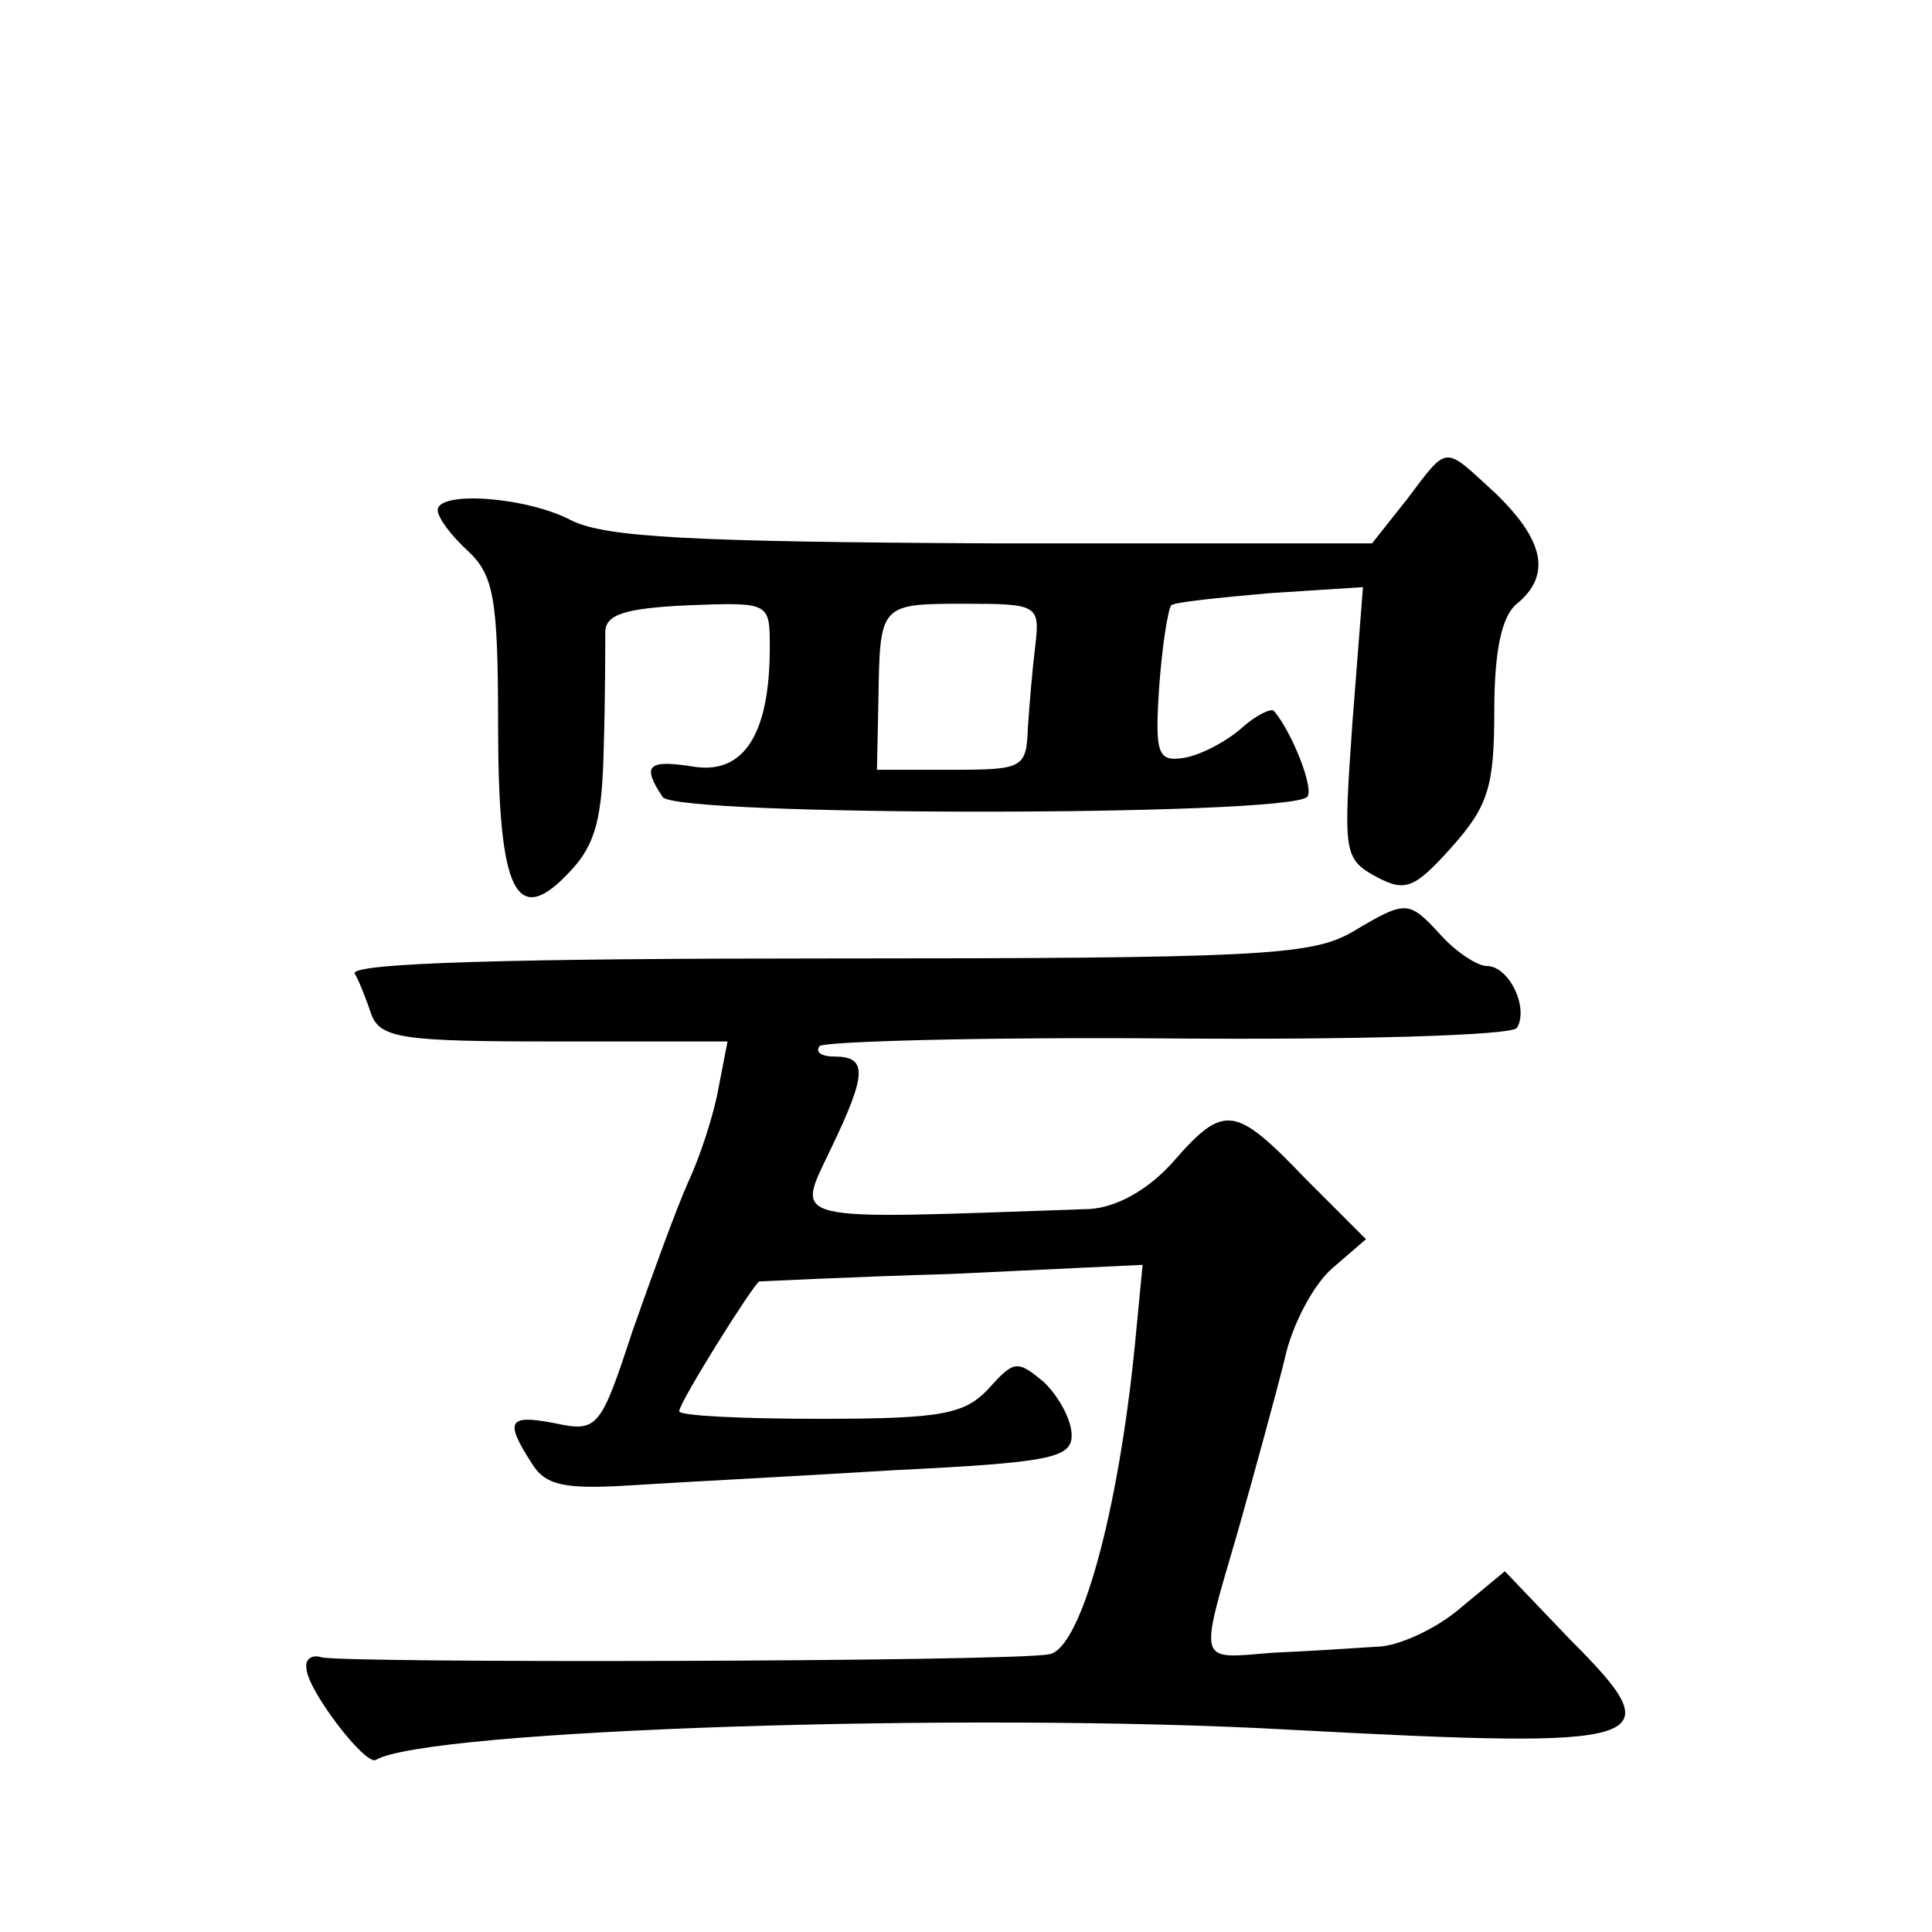 <?xml version="1.0" standalone="no"?>
<!DOCTYPE svg PUBLIC "-//W3C//DTD SVG 20010904//EN"
 "http://www.w3.org/TR/2001/REC-SVG-20010904/DTD/svg10.dtd">
<svg version="1.0" xmlns="http://www.w3.org/2000/svg"
 width="128pt" height="128pt" viewBox="0 0 128 128"
 preserveAspectRatio="xMidYMid meet">
<g transform="translate(0,128) scale(0.1,-0.1)"
fill="#0" stroke="none">
<path d="M932 949 l-23 -29 -251 0 c-200 1 -256 4 -279 15 -30 16 -89 20 -89 7
0 -5 9 -17 20 -27 17 -16 20 -31 20 -115 0 -112 12 -136 48 -97 17 18 21 36 22
82 1 33 1 67 1 76 0 12 13 16 55 18 54 2 54 2 54 -28 0 -57 -17 -84 -50 -79 -31
5 -35 1 -21 -20 8 -13 413 -13 427 0 5 5 -10 43 -22 57 -2 2 -12 -3 -21 -11 -10
-9 -27 -18 -38 -20 -18 -3 -20 2 -17 47 2 28 6 52 8 54 2 2 31 5 65 8 l62 4 -7
-90 c-6 -86 -6 -90 16 -102 19 -10 25 -8 50 20 24 27 28 40 28 90 0 40 5 63 15
71 23 19 18 42 -14 73 -35 32 -31 33 -59 -4z m-246 -96 c-2 -16 -4 -40 -5 -55 -1
-27 -3 -28 -51 -28 l-49 0 1 48 c1 62 1 62 58 62 47 0 49 -1 46 -27z M895 662 c-27
-15 -63 -17 -347 -17 -209 0 -316 -3 -313 -10 3 -5 8 -18 11 -27 6 -16 21 -18 121
-18 l115 0 -6 -31 c-3 -17 -12 -45 -20 -62 -8 -18 -24 -62 -37 -99 -21 -64 -23
-67 -51 -61 -31 6 -34 2 -16 -26 9 -15 21 -18 67 -15 31 2 109 6 174 10 102 5 117
8 117 23 0 10 -8 25 -18 35 -18 15 -20 15 -37 -4 -16 -17 -31 -20 -112 -20 -51
0 -93 2 -93 5 0 6 49 84 53 86 1 0 59 3 128 5 l126 6 -5 -52 c-11 -112 -36 -203
-57 -206 -25 -5 -468 -6 -482 -2 -6 2 -11 -1 -10 -7 0 -14 39 -65 46 -61 33 20
392 32 606 20 243 -13 254 -9 185 60 l-43 45 -29 -24 c-16 -14 -42 -26 -56 -26
-15 -1 -46 -3 -69 -4 -50 -4 -49 -9 -23 80 11 39 25 90 31 114 5 24 20 51 32 61
l22 19 -40 40 c-47 49 -54 50 -88 11 -17 -19 -38 -30 -55 -31 -205 -7 -195 -10
-171 41 23 48 24 60 2 60 -9 0 -13 3 -10 7 4 3 108 6 232 5 123 -1 227 2 230 7
8 13 -5 41 -20 41 -6 0 -20 9 -30 20 -22 24 -23 24 -60 2z"/>
</g>
</svg>
